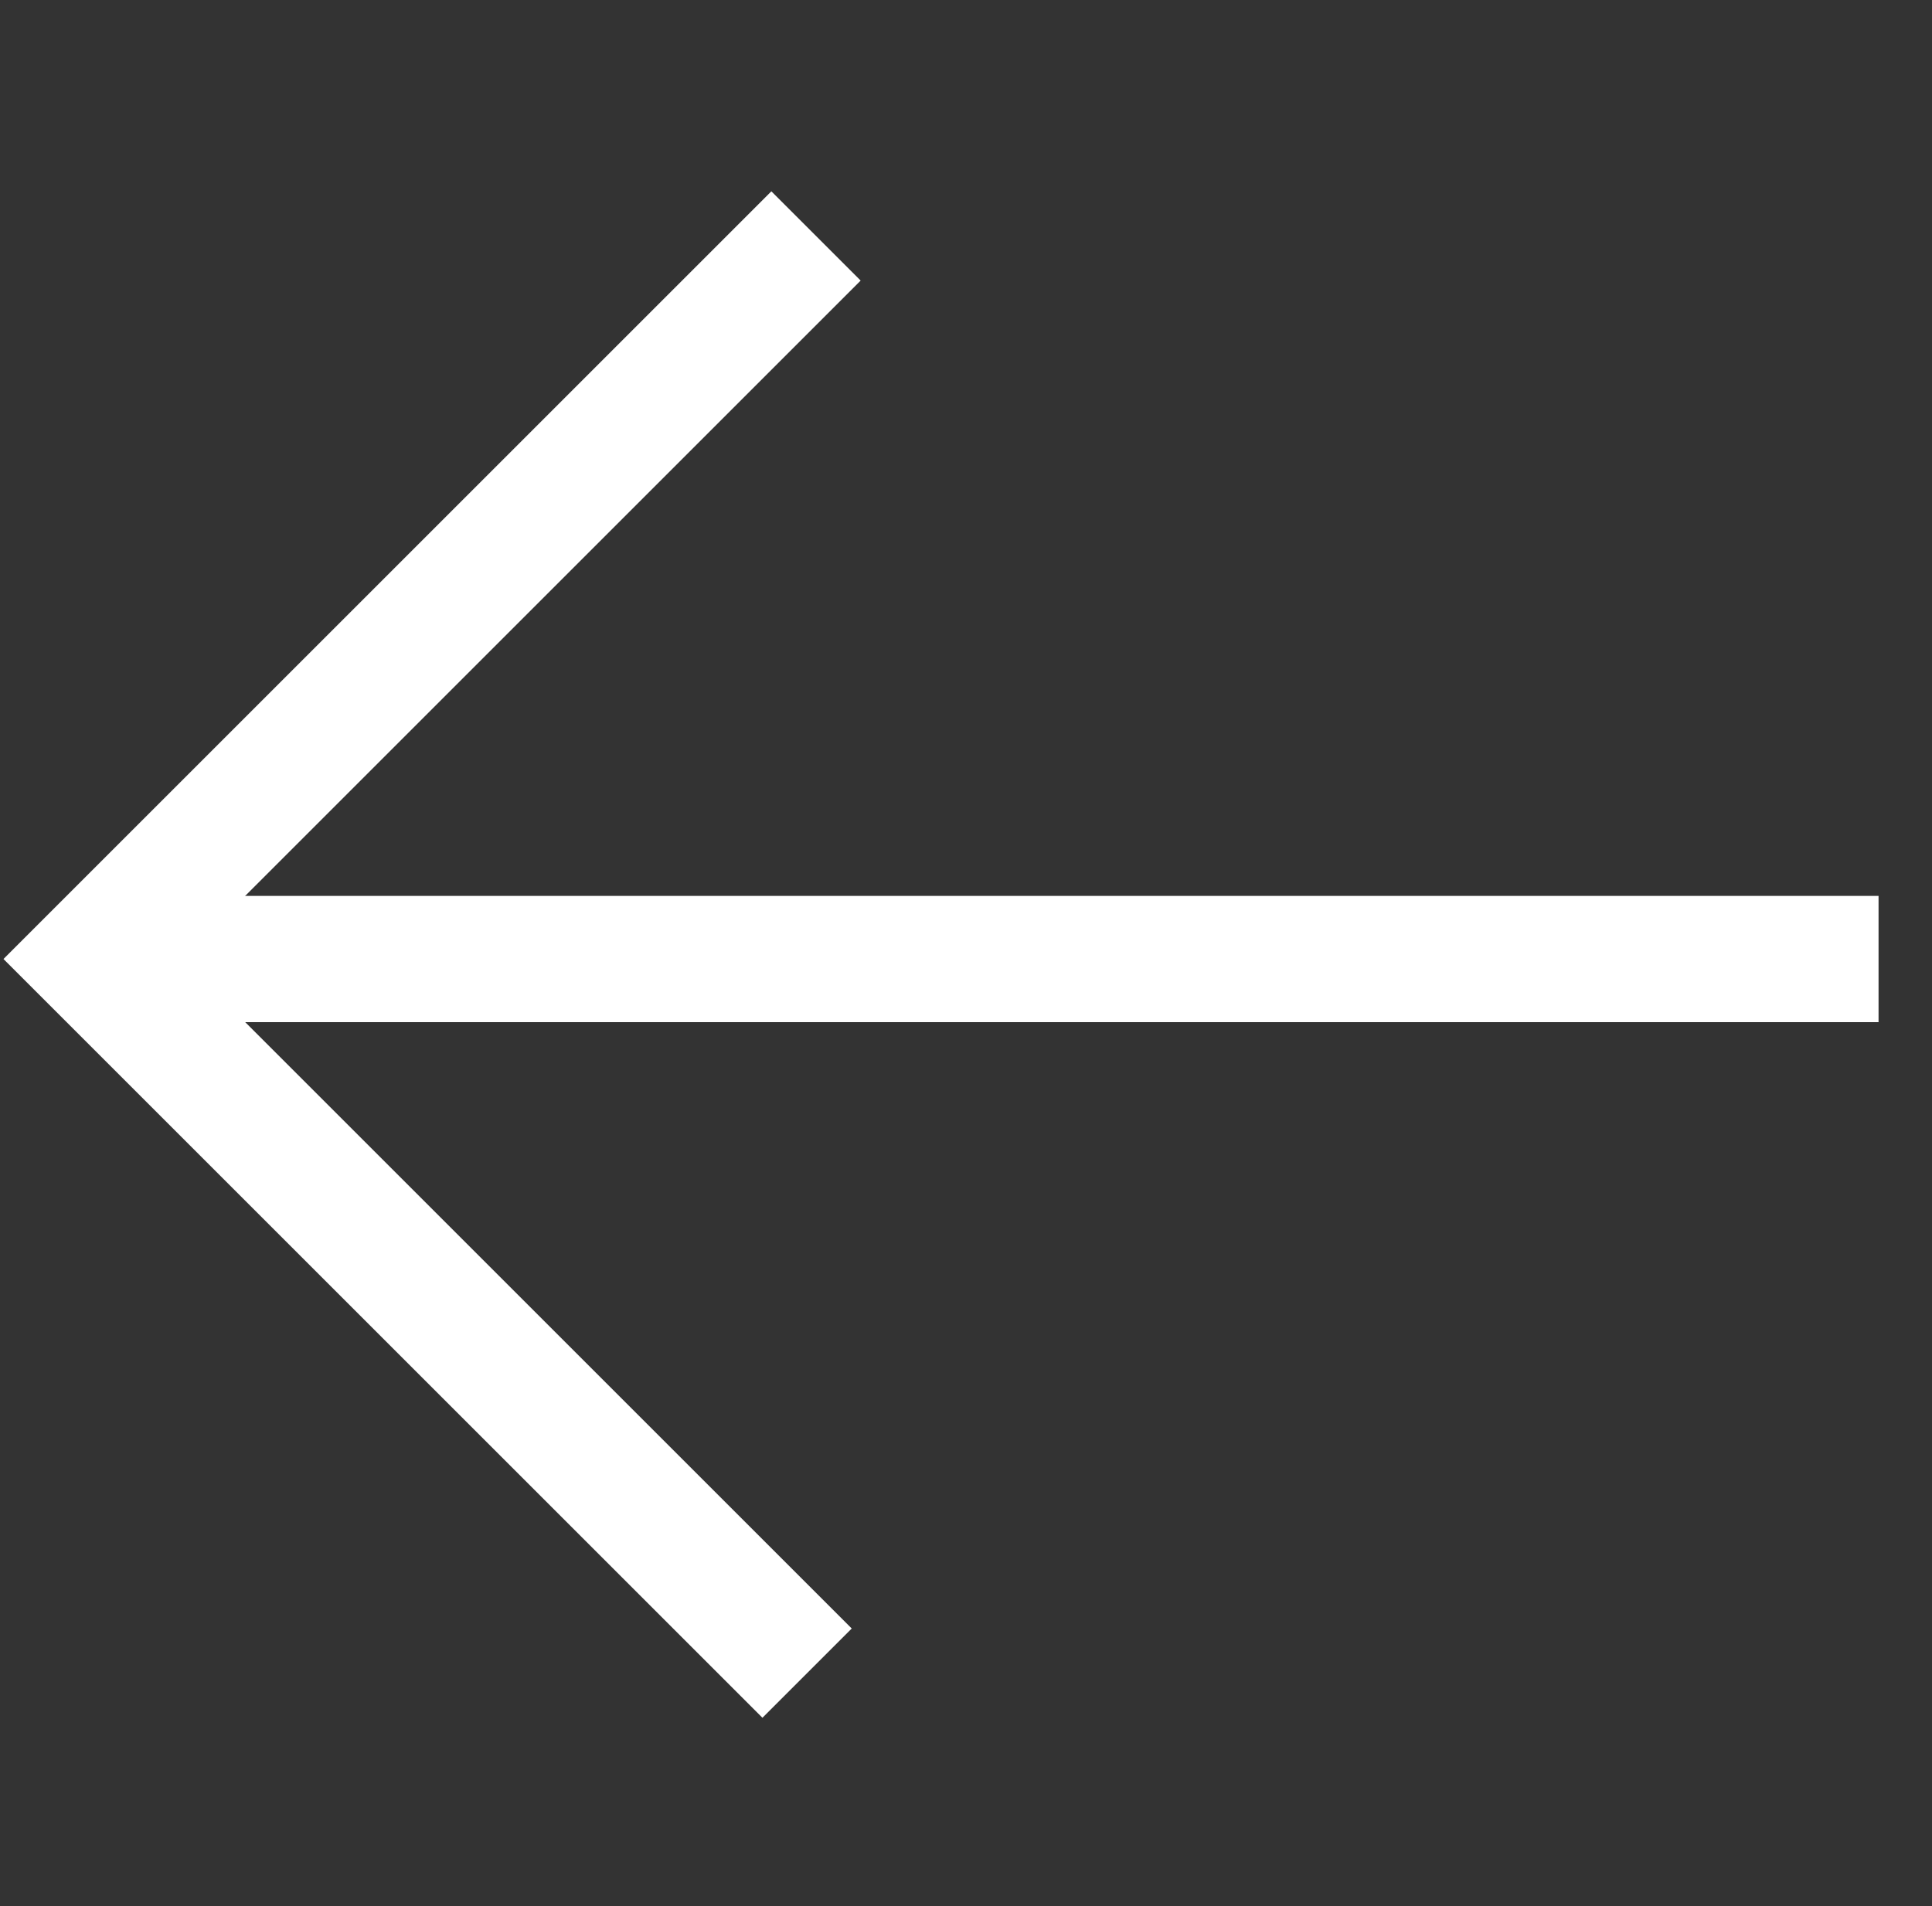 <?xml version="1.0" encoding="utf-8"?>
<!-- Generator: Adobe Illustrator 26.4.1, SVG Export Plug-In . SVG Version: 6.00 Build 0)  -->
<svg version="1.1" id="レイヤー_1" xmlns="http://www.w3.org/2000/svg" xmlns:xlink="http://www.w3.org/1999/xlink" x="0px"
	 y="0px" viewBox="0 0 15.3 15.1" style="enable-background:new 0 0 15.3 15.1;" xml:space="preserve">
<rect x="0" y="0" width="15.3" height="15.1" fill="#333333" stroke="none"/>
<style type="text/css">
	.st0{fill:none;stroke:#FFFFFF;}
</style>
<g id="グループ_9678" transform="translate(7.735 14.597) rotate(-135)">
	<path id="パス_2561" class="st0" d="M1.9,0h8v8.1"/>
	<path id="パス_2562" class="st0" d="M9.9,0l-10,10"/>
</g>
</svg>
